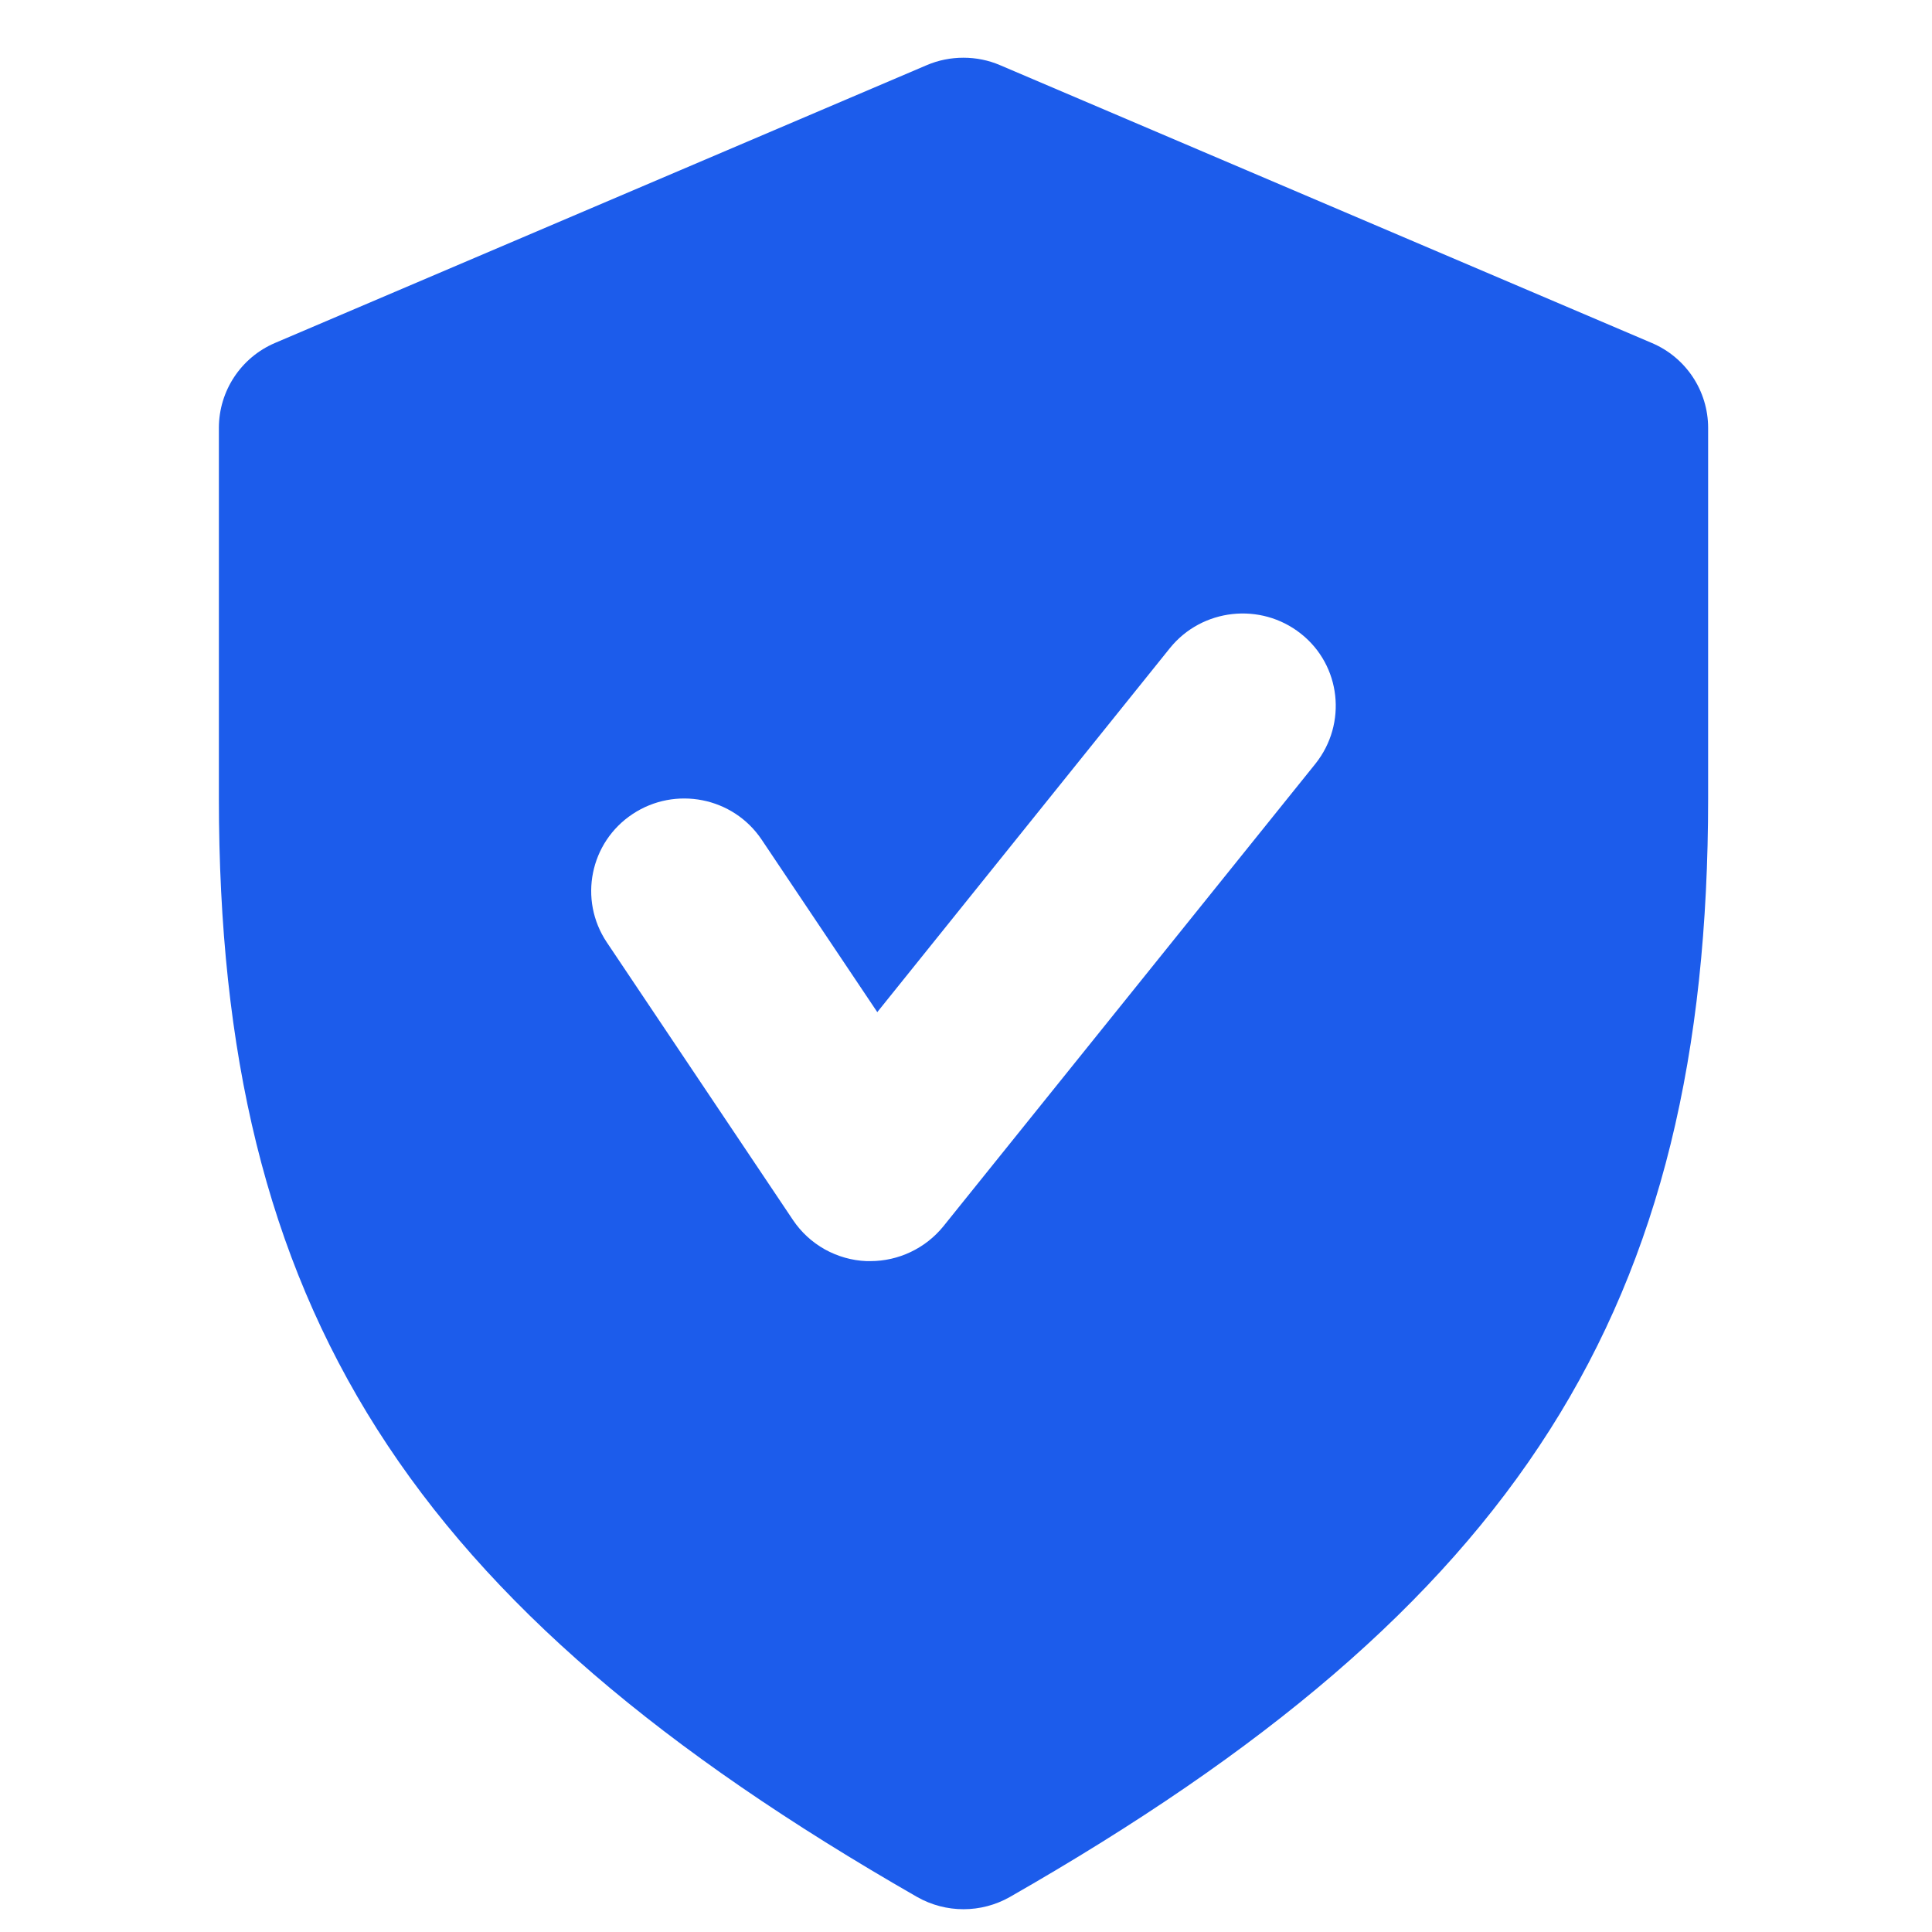 <svg width="24" height="24" viewBox="0 0 24 24" fill="none" xmlns="http://www.w3.org/2000/svg">
<path d="M20.518 4.26L12.424 0.81C12.28 0.748 12.125 0.717 11.968 0.717C11.811 0.717 11.655 0.748 11.511 0.81L3.417 4.26C2.994 4.44 2.719 4.856 2.719 5.316V9.916C2.719 16.244 5.071 19.942 11.393 23.565C11.571 23.666 11.77 23.717 11.969 23.717C12.168 23.717 12.367 23.666 12.545 23.565C18.867 19.951 21.219 16.253 21.219 9.916V5.316C21.219 4.856 20.944 4.44 20.518 4.26ZM16.342 9.486L11.717 15.236C11.495 15.508 11.162 15.666 10.812 15.666H10.764C10.582 15.659 10.405 15.608 10.246 15.52C10.087 15.431 9.952 15.306 9.851 15.156L7.538 11.706C7.184 11.177 7.328 10.463 7.859 10.112C8.387 9.762 9.106 9.9 9.462 10.431L10.898 12.573L14.533 8.051C14.933 7.556 15.662 7.478 16.159 7.871C16.659 8.265 16.737 8.989 16.342 9.486Z" fill="#1C5CEB"/>
</svg>
